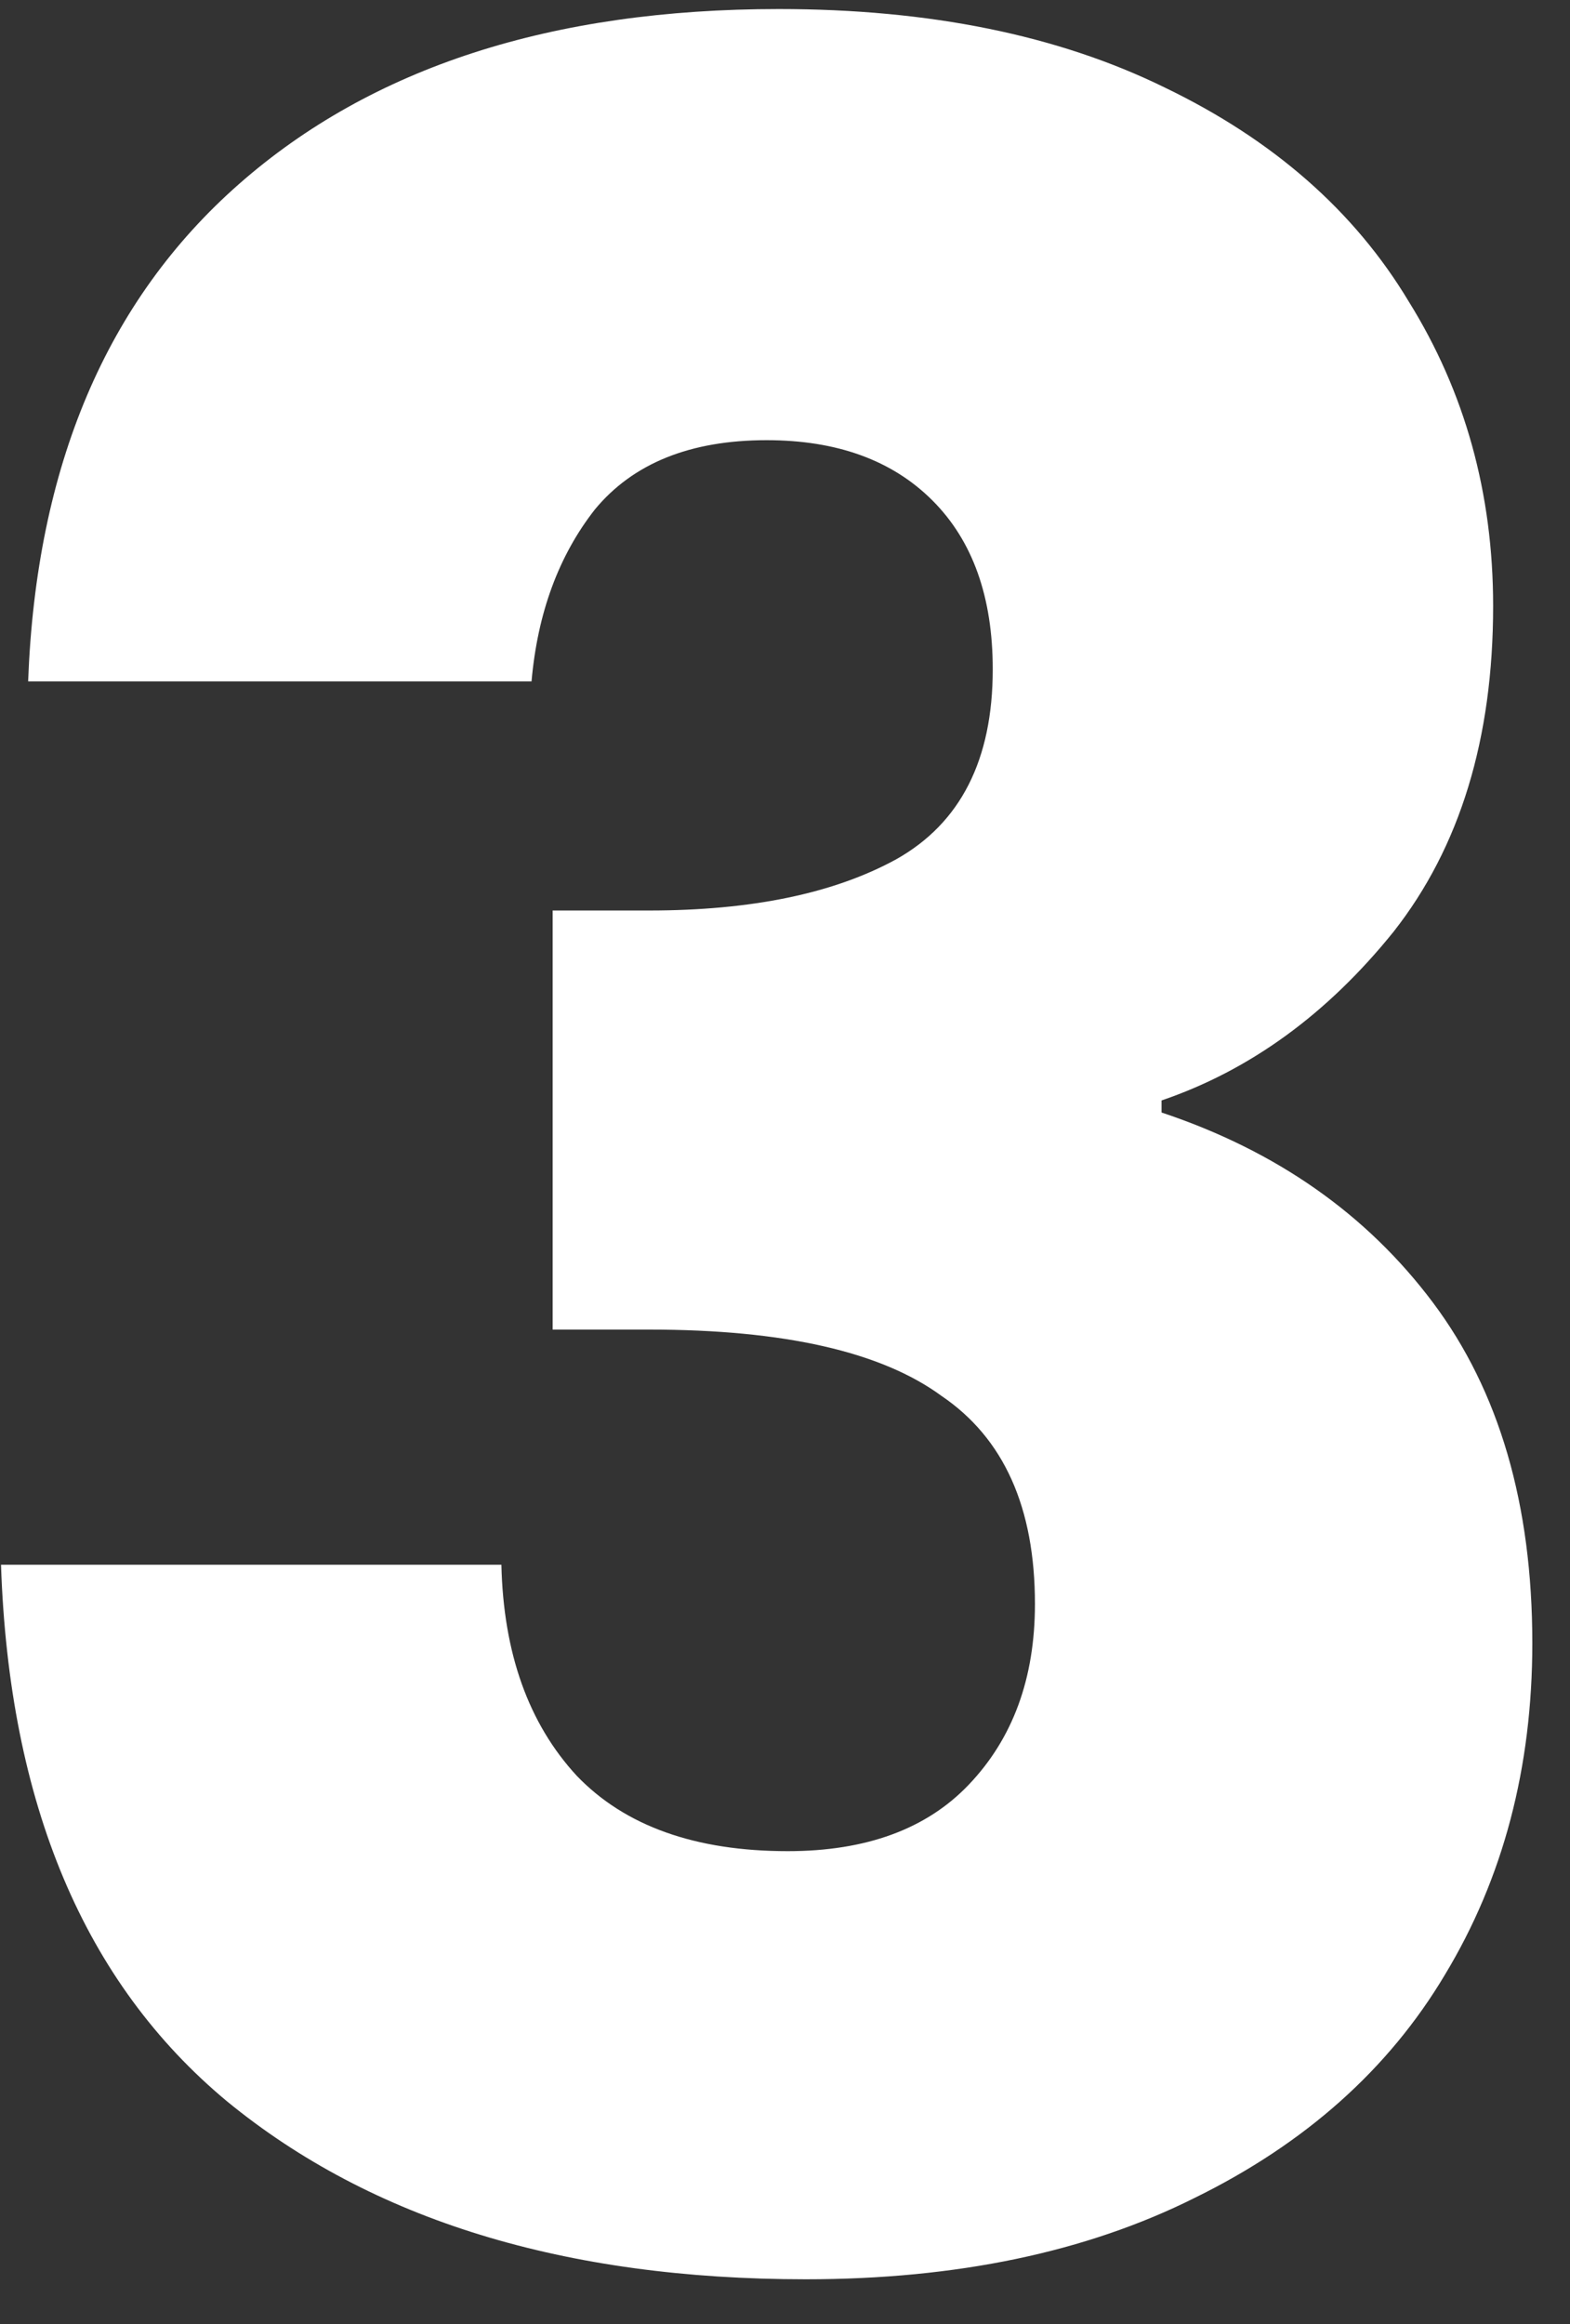 <?xml version="1.0" encoding="UTF-8"?>
<svg xmlns="http://www.w3.org/2000/svg" width="25" height="37" viewBox="0 0 25 37" fill="none">
  <rect x="0" y="0" width="25" height="37" fill="#333333" stroke="none"/>
  <path d="M0.448 10.848C0.576 7.424 1.696 4.784 3.808 2.928C5.92 1.072 8.784 0.144 12.4 0.144C14.8 0.144 16.848 0.56 18.544 1.392C20.272 2.224 21.568 3.36 22.432 4.8C23.328 6.24 23.776 7.856 23.776 9.648C23.776 11.76 23.248 13.488 22.192 14.832C21.136 16.144 19.904 17.04 18.496 17.52V17.712C20.32 18.32 21.76 19.328 22.816 20.736C23.872 22.144 24.4 23.952 24.4 26.16C24.4 28.144 23.936 29.904 23.008 31.44C22.112 32.944 20.784 34.128 19.024 34.992C17.296 35.856 15.232 36.288 12.832 36.288C8.992 36.288 5.92 35.344 3.616 33.456C1.344 31.568 0.144 28.72 0.016 24.912H7.984C8.016 26.32 8.416 27.44 9.184 28.272C9.952 29.072 11.072 29.472 12.544 29.472C13.792 29.472 14.752 29.12 15.424 28.416C16.128 27.68 16.48 26.72 16.48 25.536C16.48 24 15.984 22.896 14.992 22.224C14.032 21.52 12.48 21.168 10.336 21.168H8.8V14.496H10.336C11.968 14.496 13.28 14.224 14.272 13.68C15.296 13.104 15.808 12.096 15.808 10.656C15.808 9.504 15.488 8.608 14.848 7.968C14.208 7.328 13.328 7.008 12.208 7.008C10.992 7.008 10.08 7.376 9.472 8.112C8.896 8.848 8.56 9.76 8.464 10.848H0.448Z" fill="white"></path>
</svg>
